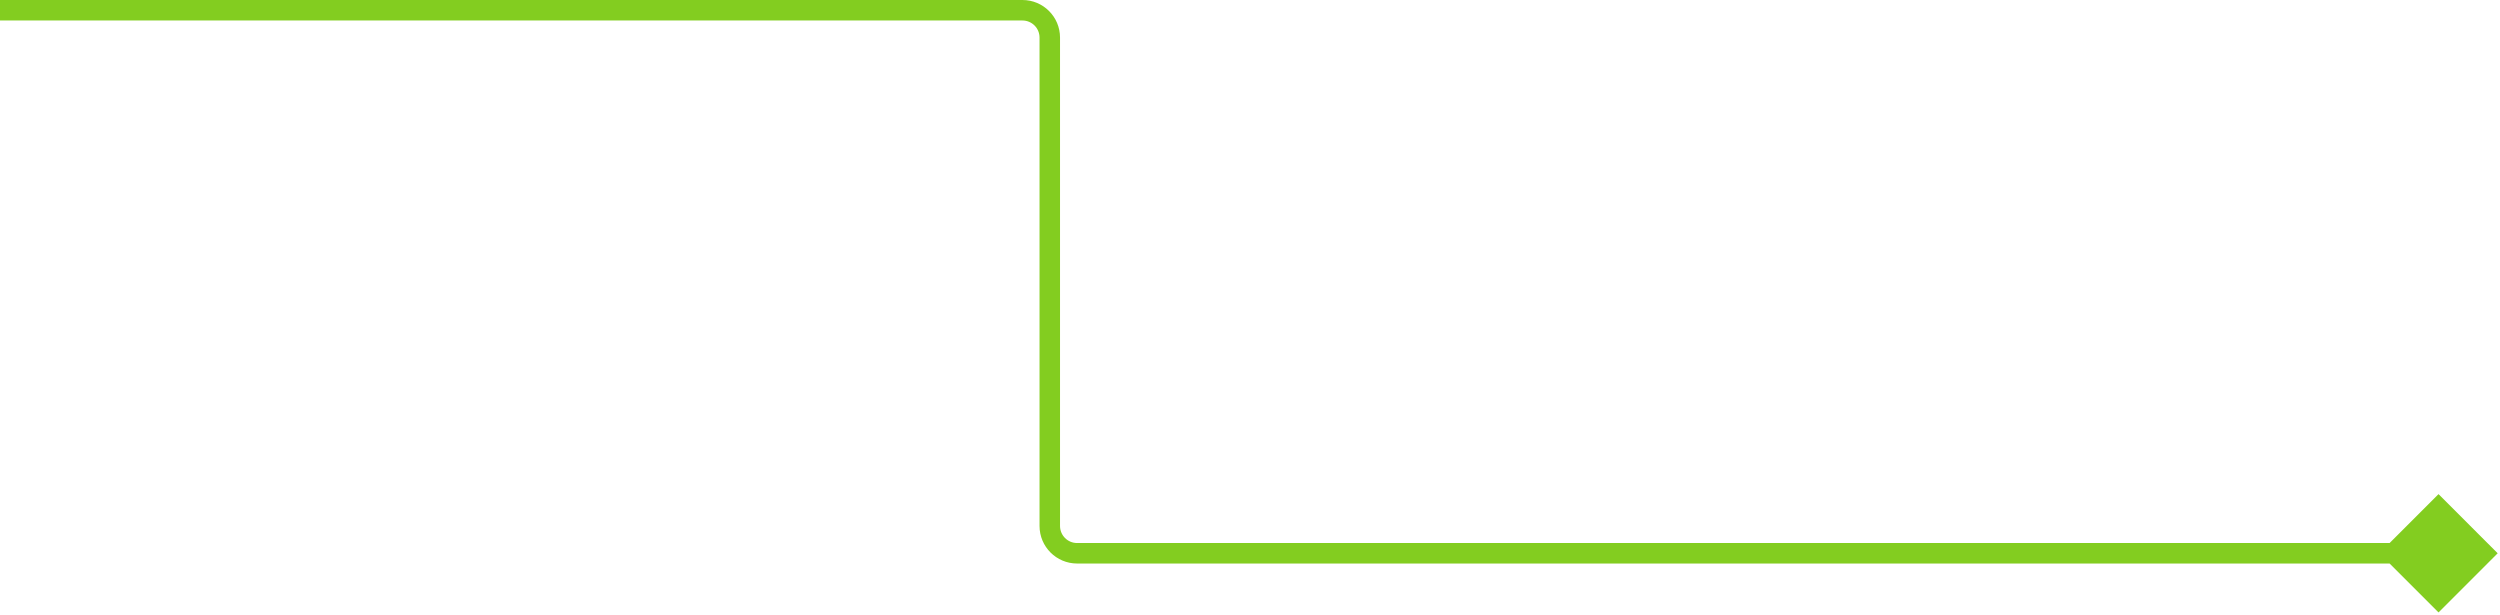 <svg width="732" height="180" viewBox="0 0 732 180" fill="none" xmlns="http://www.w3.org/2000/svg">
<path d="M731.32 162L714 144.679L696.68 162L714 179.32L731.32 162ZM0 3V6H299.376V3V0H0V3ZM307.376 11H304.376V154H307.376H310.376V11H307.376ZM315.376 162V165H714V162V159H315.376V162ZM307.376 154H304.376C304.376 160.075 309.3 165 315.376 165V162V159C312.614 159 310.376 156.761 310.376 154H307.376ZM299.376 3V6C302.137 6 304.376 8.239 304.376 11H307.376H310.376C310.376 4.925 305.451 0 299.376 0V3Z" fill="#83CD20"/>
</svg>
